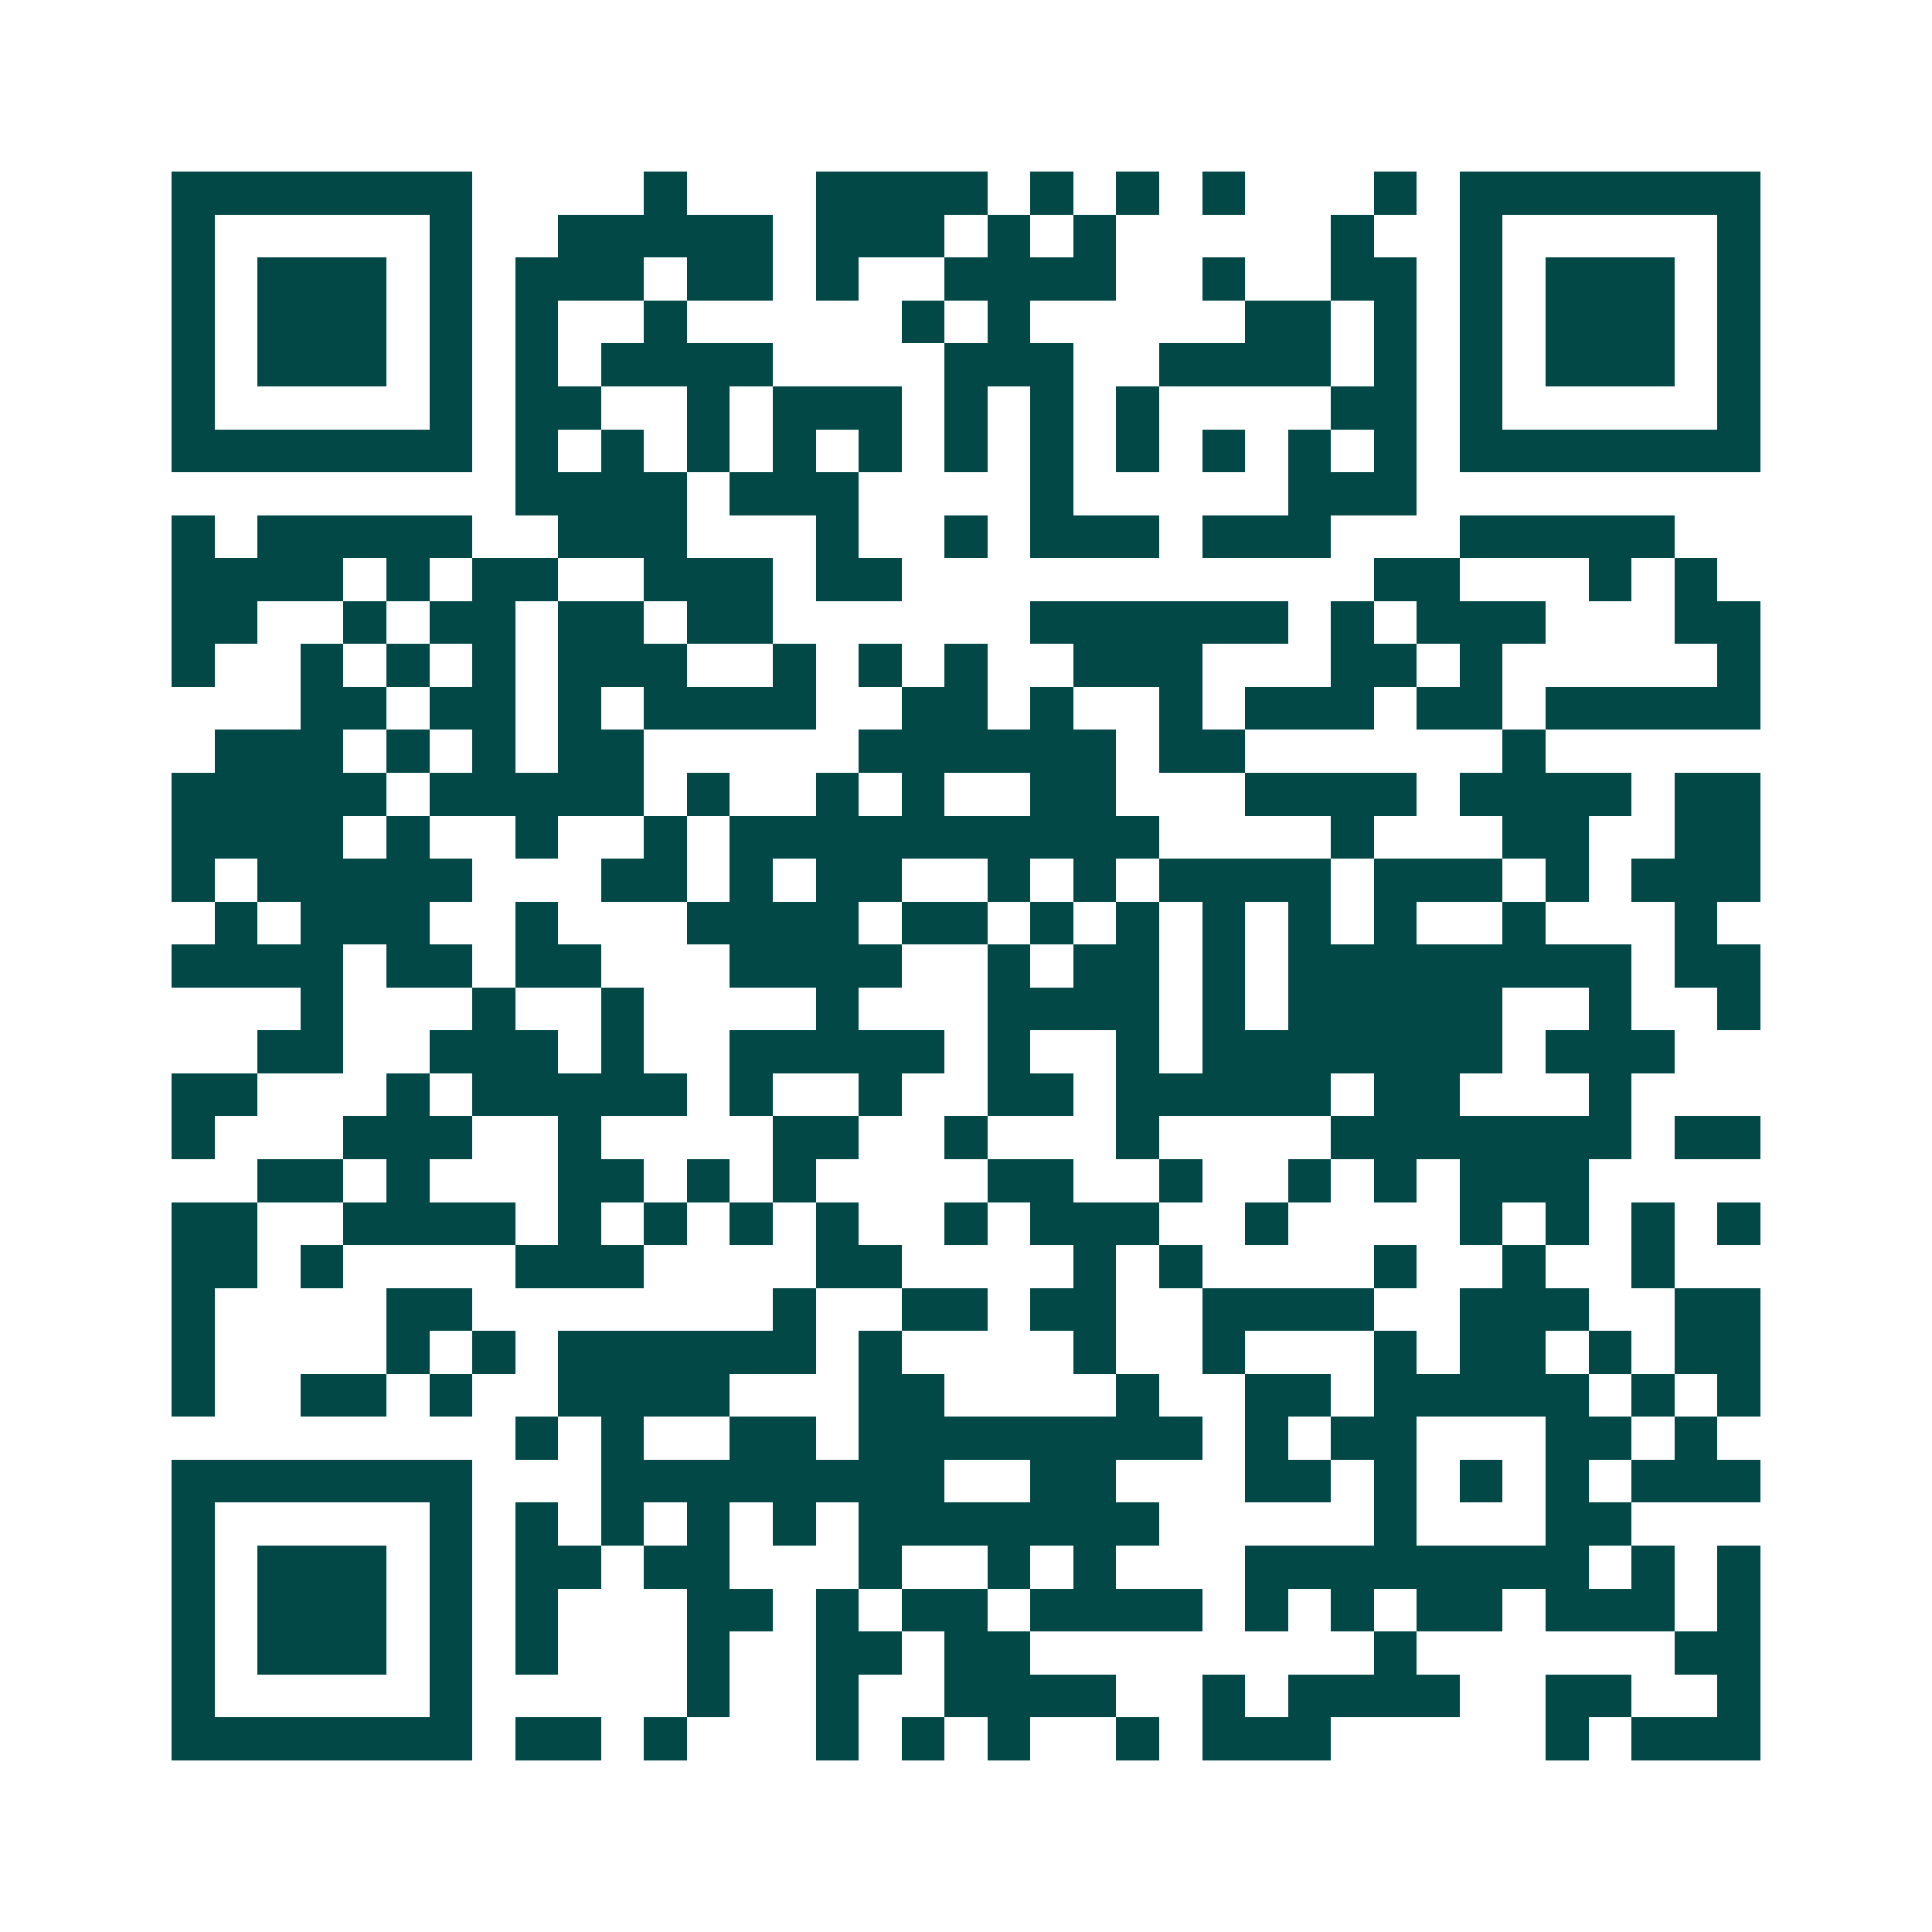 <svg xmlns="http://www.w3.org/2000/svg" width="200" height="200" viewBox="0 0 45 45" shape-rendering="crispEdges"><path fill="#ffffff" d="M0 0h45v45H0z"/><path stroke="#014847" d="M4 4.5h7m4 0h1m3 0h4m1 0h1m1 0h1m1 0h1m3 0h1m1 0h7M4 5.5h1m5 0h1m2 0h5m1 0h3m1 0h1m1 0h1m5 0h1m2 0h1m5 0h1M4 6.5h1m1 0h3m1 0h1m1 0h3m1 0h2m1 0h1m2 0h4m2 0h1m2 0h2m1 0h1m1 0h3m1 0h1M4 7.5h1m1 0h3m1 0h1m1 0h1m2 0h1m5 0h1m1 0h1m5 0h2m1 0h1m1 0h1m1 0h3m1 0h1M4 8.5h1m1 0h3m1 0h1m1 0h1m1 0h4m4 0h3m2 0h4m1 0h1m1 0h1m1 0h3m1 0h1M4 9.5h1m5 0h1m1 0h2m2 0h1m1 0h3m1 0h1m1 0h1m1 0h1m4 0h2m1 0h1m5 0h1M4 10.5h7m1 0h1m1 0h1m1 0h1m1 0h1m1 0h1m1 0h1m1 0h1m1 0h1m1 0h1m1 0h1m1 0h1m1 0h7M12 11.5h4m1 0h3m4 0h1m5 0h3M4 12.5h1m1 0h5m2 0h3m3 0h1m2 0h1m1 0h3m1 0h3m3 0h5M4 13.5h4m1 0h1m1 0h2m2 0h3m1 0h2m11 0h2m3 0h1m1 0h1M4 14.5h2m2 0h1m1 0h2m1 0h2m1 0h2m6 0h6m1 0h1m1 0h3m3 0h2M4 15.5h1m2 0h1m1 0h1m1 0h1m1 0h3m2 0h1m1 0h1m1 0h1m2 0h3m3 0h2m1 0h1m5 0h1M7 16.5h2m1 0h2m1 0h1m1 0h4m2 0h2m1 0h1m2 0h1m1 0h3m1 0h2m1 0h5M5 17.5h3m1 0h1m1 0h1m1 0h2m5 0h6m1 0h2m6 0h1M4 18.5h5m1 0h5m1 0h1m2 0h1m1 0h1m2 0h2m3 0h4m1 0h4m1 0h2M4 19.5h4m1 0h1m2 0h1m2 0h1m1 0h10m4 0h1m3 0h2m2 0h2M4 20.5h1m1 0h5m3 0h2m1 0h1m1 0h2m2 0h1m1 0h1m1 0h4m1 0h3m1 0h1m1 0h3M5 21.5h1m1 0h3m2 0h1m3 0h4m1 0h2m1 0h1m1 0h1m1 0h1m1 0h1m1 0h1m2 0h1m3 0h1M4 22.5h4m1 0h2m1 0h2m3 0h4m2 0h1m1 0h2m1 0h1m1 0h8m1 0h2M7 23.5h1m3 0h1m2 0h1m4 0h1m3 0h4m1 0h1m1 0h5m2 0h1m2 0h1M6 24.5h2m2 0h3m1 0h1m2 0h5m1 0h1m2 0h1m1 0h7m1 0h3M4 25.5h2m3 0h1m1 0h5m1 0h1m2 0h1m2 0h2m1 0h5m1 0h2m3 0h1M4 26.5h1m3 0h3m2 0h1m4 0h2m2 0h1m3 0h1m4 0h7m1 0h2M6 27.5h2m1 0h1m3 0h2m1 0h1m1 0h1m4 0h2m2 0h1m2 0h1m1 0h1m1 0h3M4 28.5h2m2 0h4m1 0h1m1 0h1m1 0h1m1 0h1m2 0h1m1 0h3m2 0h1m4 0h1m1 0h1m1 0h1m1 0h1M4 29.5h2m1 0h1m4 0h3m4 0h2m4 0h1m1 0h1m4 0h1m2 0h1m2 0h1M4 30.5h1m4 0h2m7 0h1m2 0h2m1 0h2m2 0h4m2 0h3m2 0h2M4 31.5h1m4 0h1m1 0h1m1 0h6m1 0h1m4 0h1m2 0h1m3 0h1m1 0h2m1 0h1m1 0h2M4 32.5h1m2 0h2m1 0h1m2 0h4m3 0h2m4 0h1m2 0h2m1 0h5m1 0h1m1 0h1M12 33.5h1m1 0h1m2 0h2m1 0h8m1 0h1m1 0h2m3 0h2m1 0h1M4 34.5h7m3 0h8m2 0h2m3 0h2m1 0h1m1 0h1m1 0h1m1 0h3M4 35.5h1m5 0h1m1 0h1m1 0h1m1 0h1m1 0h1m1 0h7m5 0h1m3 0h2M4 36.5h1m1 0h3m1 0h1m1 0h2m1 0h2m3 0h1m2 0h1m1 0h1m3 0h8m1 0h1m1 0h1M4 37.5h1m1 0h3m1 0h1m1 0h1m3 0h2m1 0h1m1 0h2m1 0h4m1 0h1m1 0h1m1 0h2m1 0h3m1 0h1M4 38.5h1m1 0h3m1 0h1m1 0h1m3 0h1m2 0h2m1 0h2m8 0h1m6 0h2M4 39.5h1m5 0h1m5 0h1m2 0h1m2 0h4m2 0h1m1 0h4m2 0h2m2 0h1M4 40.5h7m1 0h2m1 0h1m3 0h1m1 0h1m1 0h1m2 0h1m1 0h3m5 0h1m1 0h3"/></svg>
